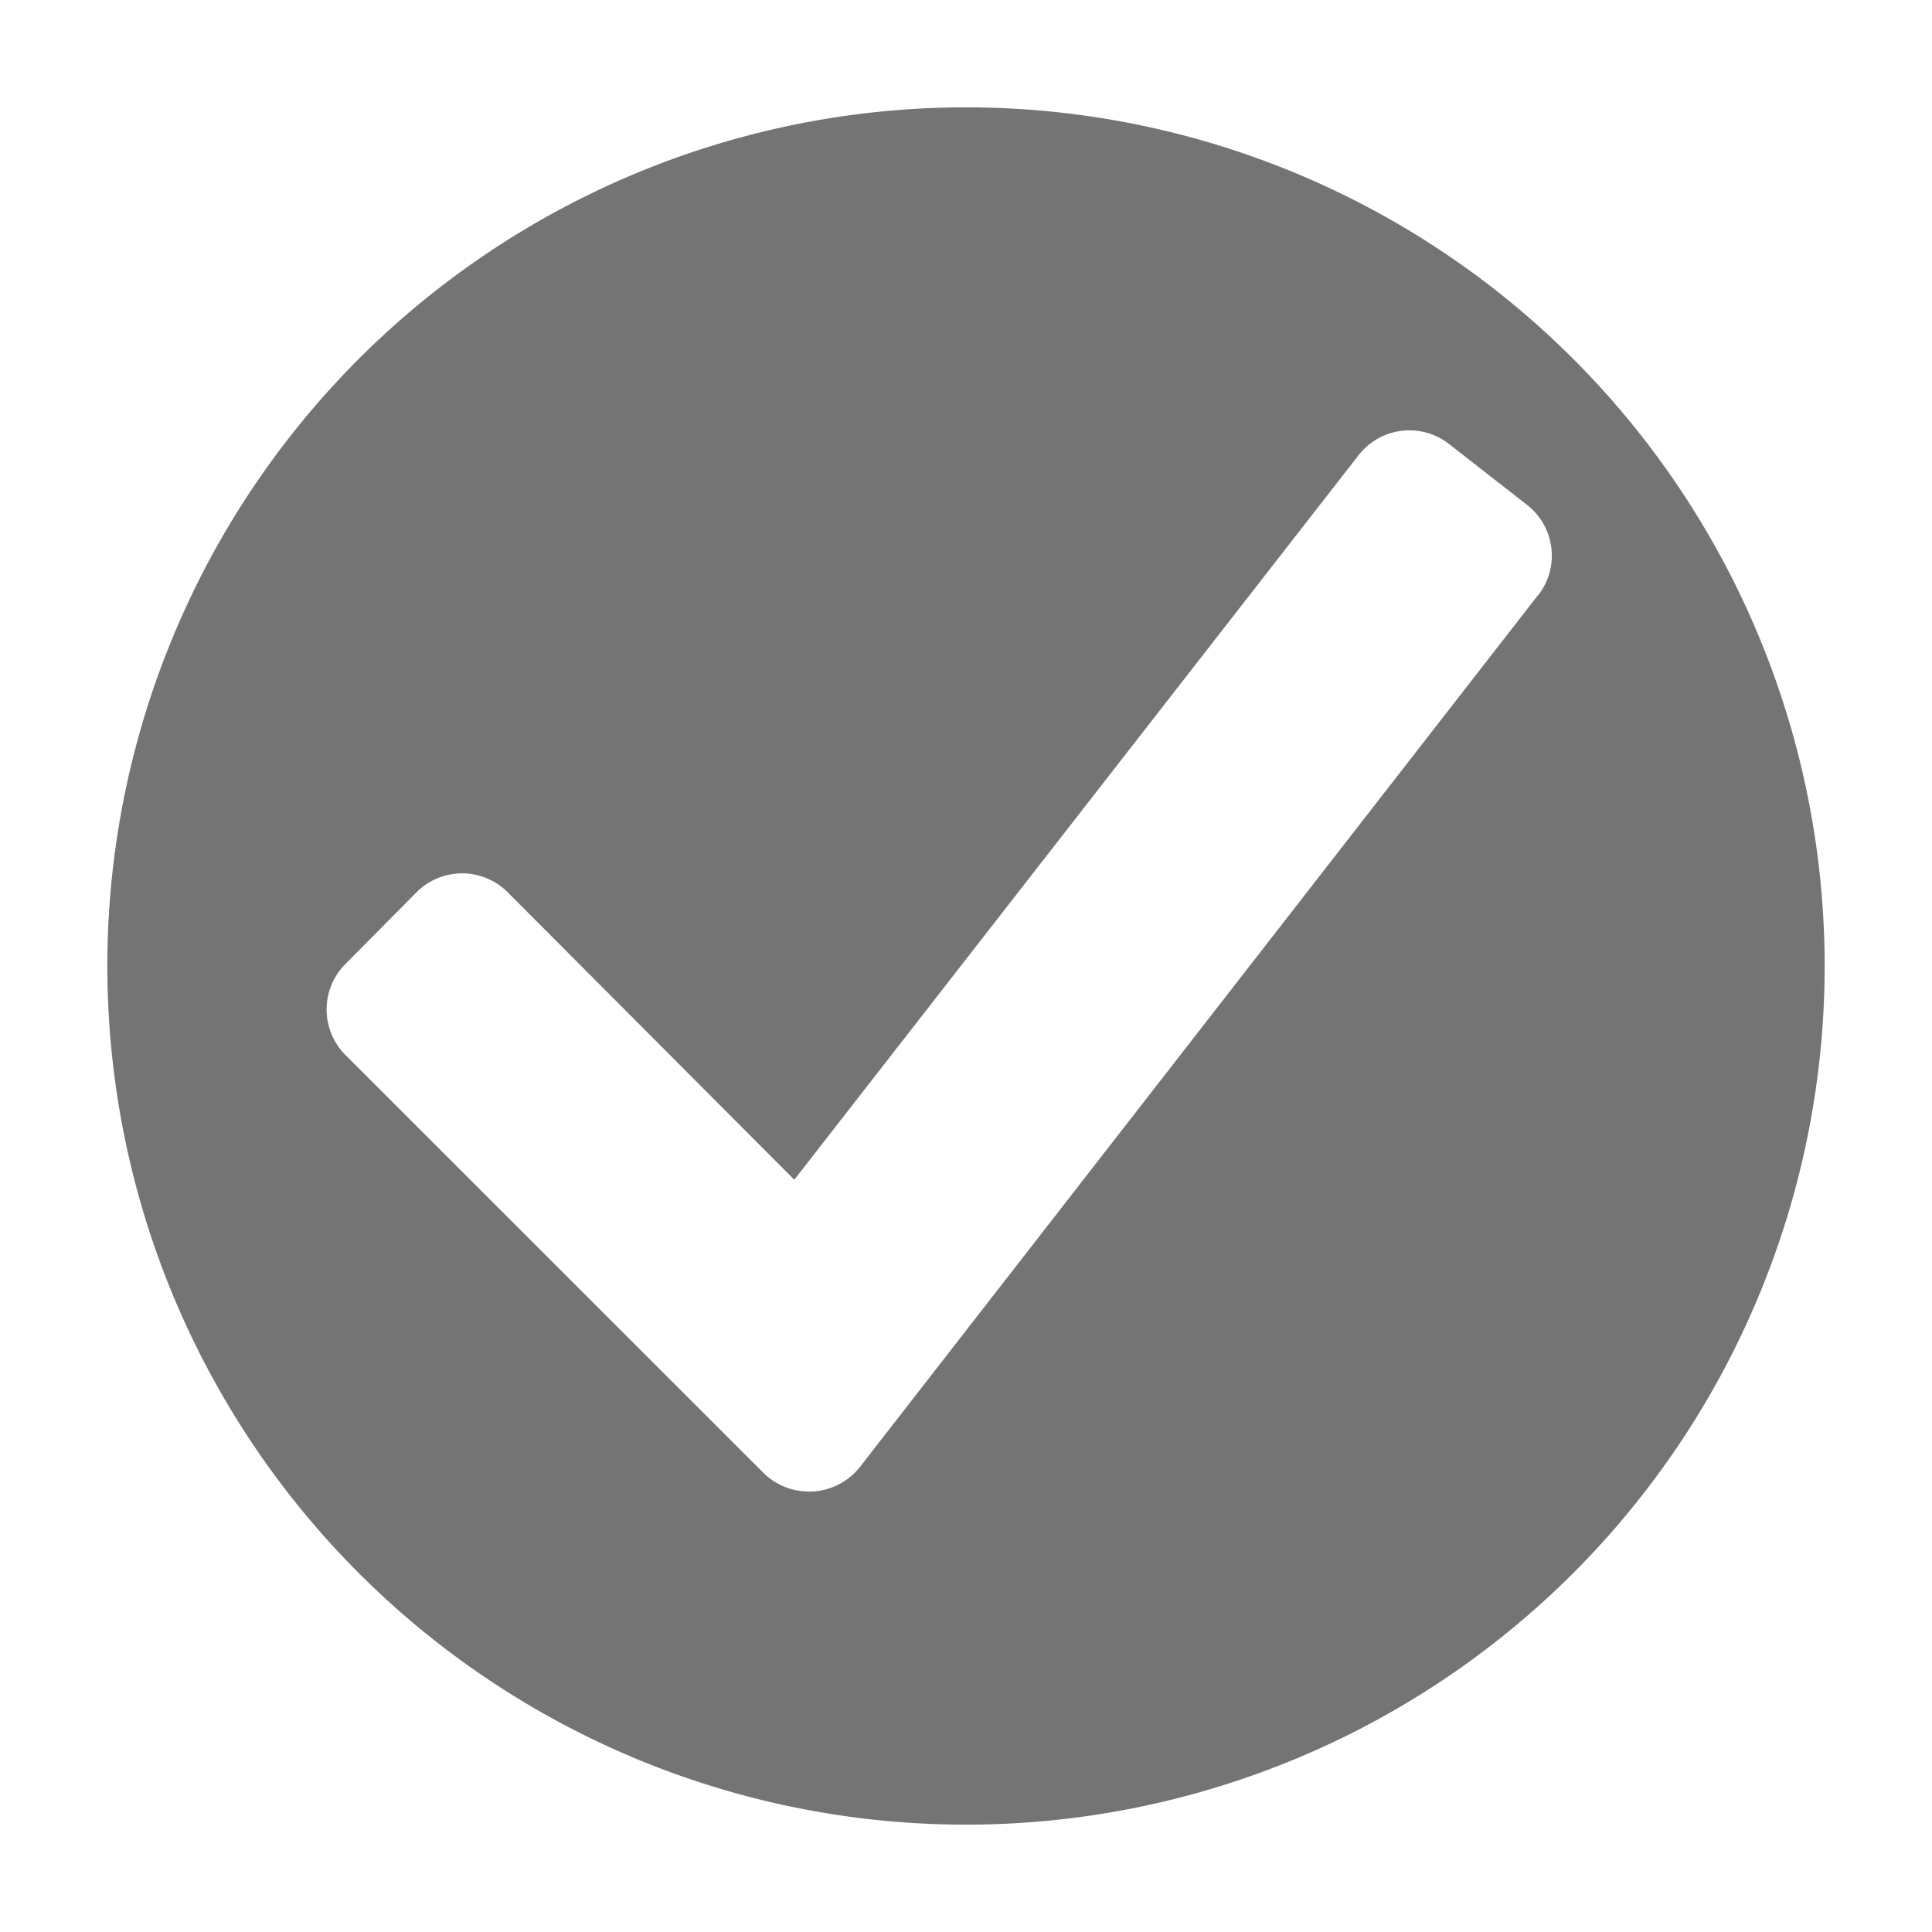 <svg xmlns="http://www.w3.org/2000/svg" width="16" height="16" viewBox="0 0 16 16">
    <g id="Icon" transform="translate(-7 -4)">
        <rect id="Canvas" width="16" height="16" transform="translate(7 4)" fill="#747474" opacity="0"/>
        <path id="Path_597090" data-name="Path 597090" d="M8.111,1a7.111,7.111,0,1,0,7.111,7.111A7.111,7.111,0,0,0,8.111,1Zm4.74,4.036L7.23,12.263a.536.536,0,0,1-.389.2H6.809a.533.533,0,0,1-.377-.156L2.972,8.848a.533.533,0,0,1,0-.754h0L3.561,7.5a.533.533,0,0,1,.754,0h0L6.689,9.881l4.673-6a.533.533,0,0,1,.748-.094h0l.647.505a.533.533,0,0,1,.094.747Z" transform="translate(6.889 3.889)" fill="#747474"/>
    </g>
</svg>
